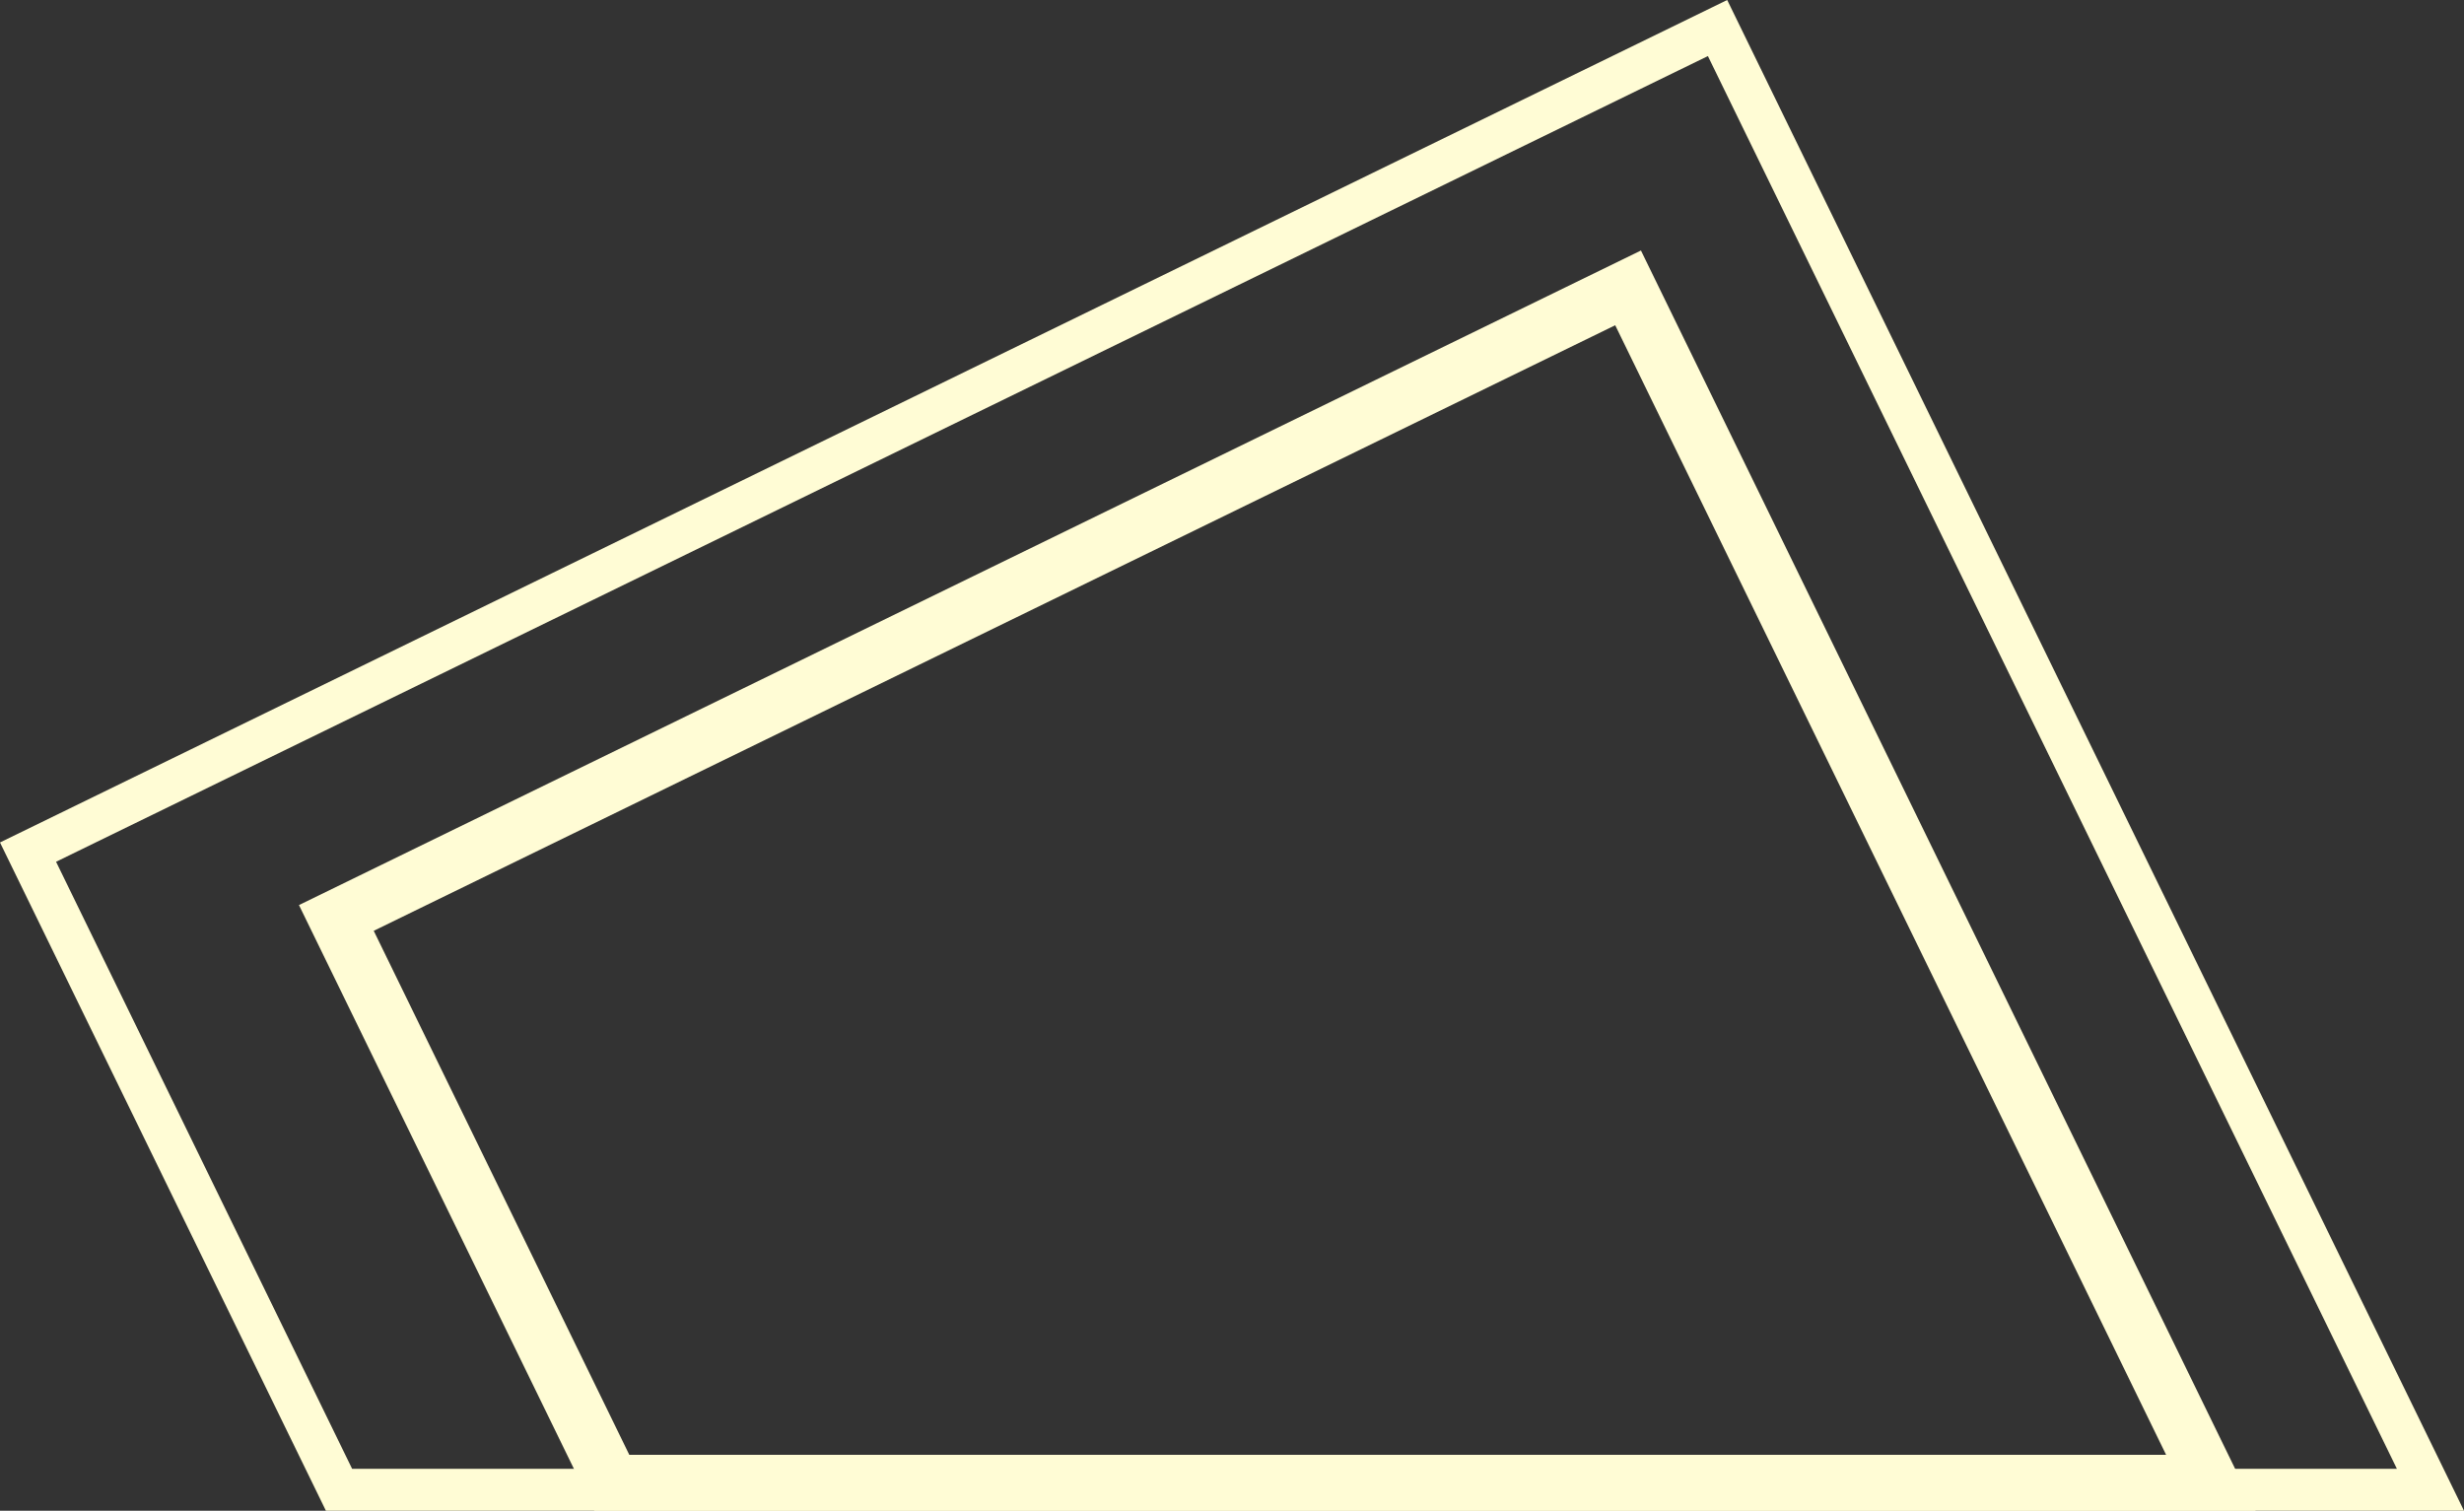 <svg xmlns="http://www.w3.org/2000/svg" width="352.606" height="216.182" viewBox="0 0 352.606 216.182">
  <rect x="0" y="0" width="352.606" height="216.182" fill="#333333" stroke="none"/>
  <g id="前面オブジェクトで型抜き_31" data-name="前面オブジェクトで型抜き 31" transform="translate(8160 7498.001)" fill="none">
    <path d="M-7807.394-7281.819h-305.965L-8160-7377.448-7912.832-7498l105.438,216.182Z" stroke="none"/>
    <path d="M -7816.996 -7287.819 L -7915.594 -7489.978 L -8151.977 -7374.685 L -8109.61 -7287.819 L -7816.996 -7287.819 M -7807.394 -7281.819 L -8113.359 -7281.819 L -8160 -7377.448 L -7912.832 -7498.001 L -7807.394 -7281.819 Z" stroke="none" fill="#fffcd5"/>
  </g>
  <g id="前面オブジェクトで型抜き_30" data-name="前面オブジェクトで型抜き 30" transform="translate(8202.784 7533.846)" fill="none">
    <path d="M-7880-7317.666h-237.726L-8160-7404.334-7967.959-7498-7880-7317.666h0Z" stroke="none"/>
    <path d="M -7892.806 -7325.666 L -7971.642 -7487.304 L -8149.302 -7400.651 L -8112.729 -7325.666 L -7892.806 -7325.666 M -7880.003 -7317.666 L -7880.004 -7317.667 L -7880.003 -7317.666 L -8117.729 -7317.666 L -8160 -7404.334 L -7967.959 -7498.001 L -7880.003 -7317.666 Z" stroke="none" fill="#fffcd5"/>
  </g>
</svg>
